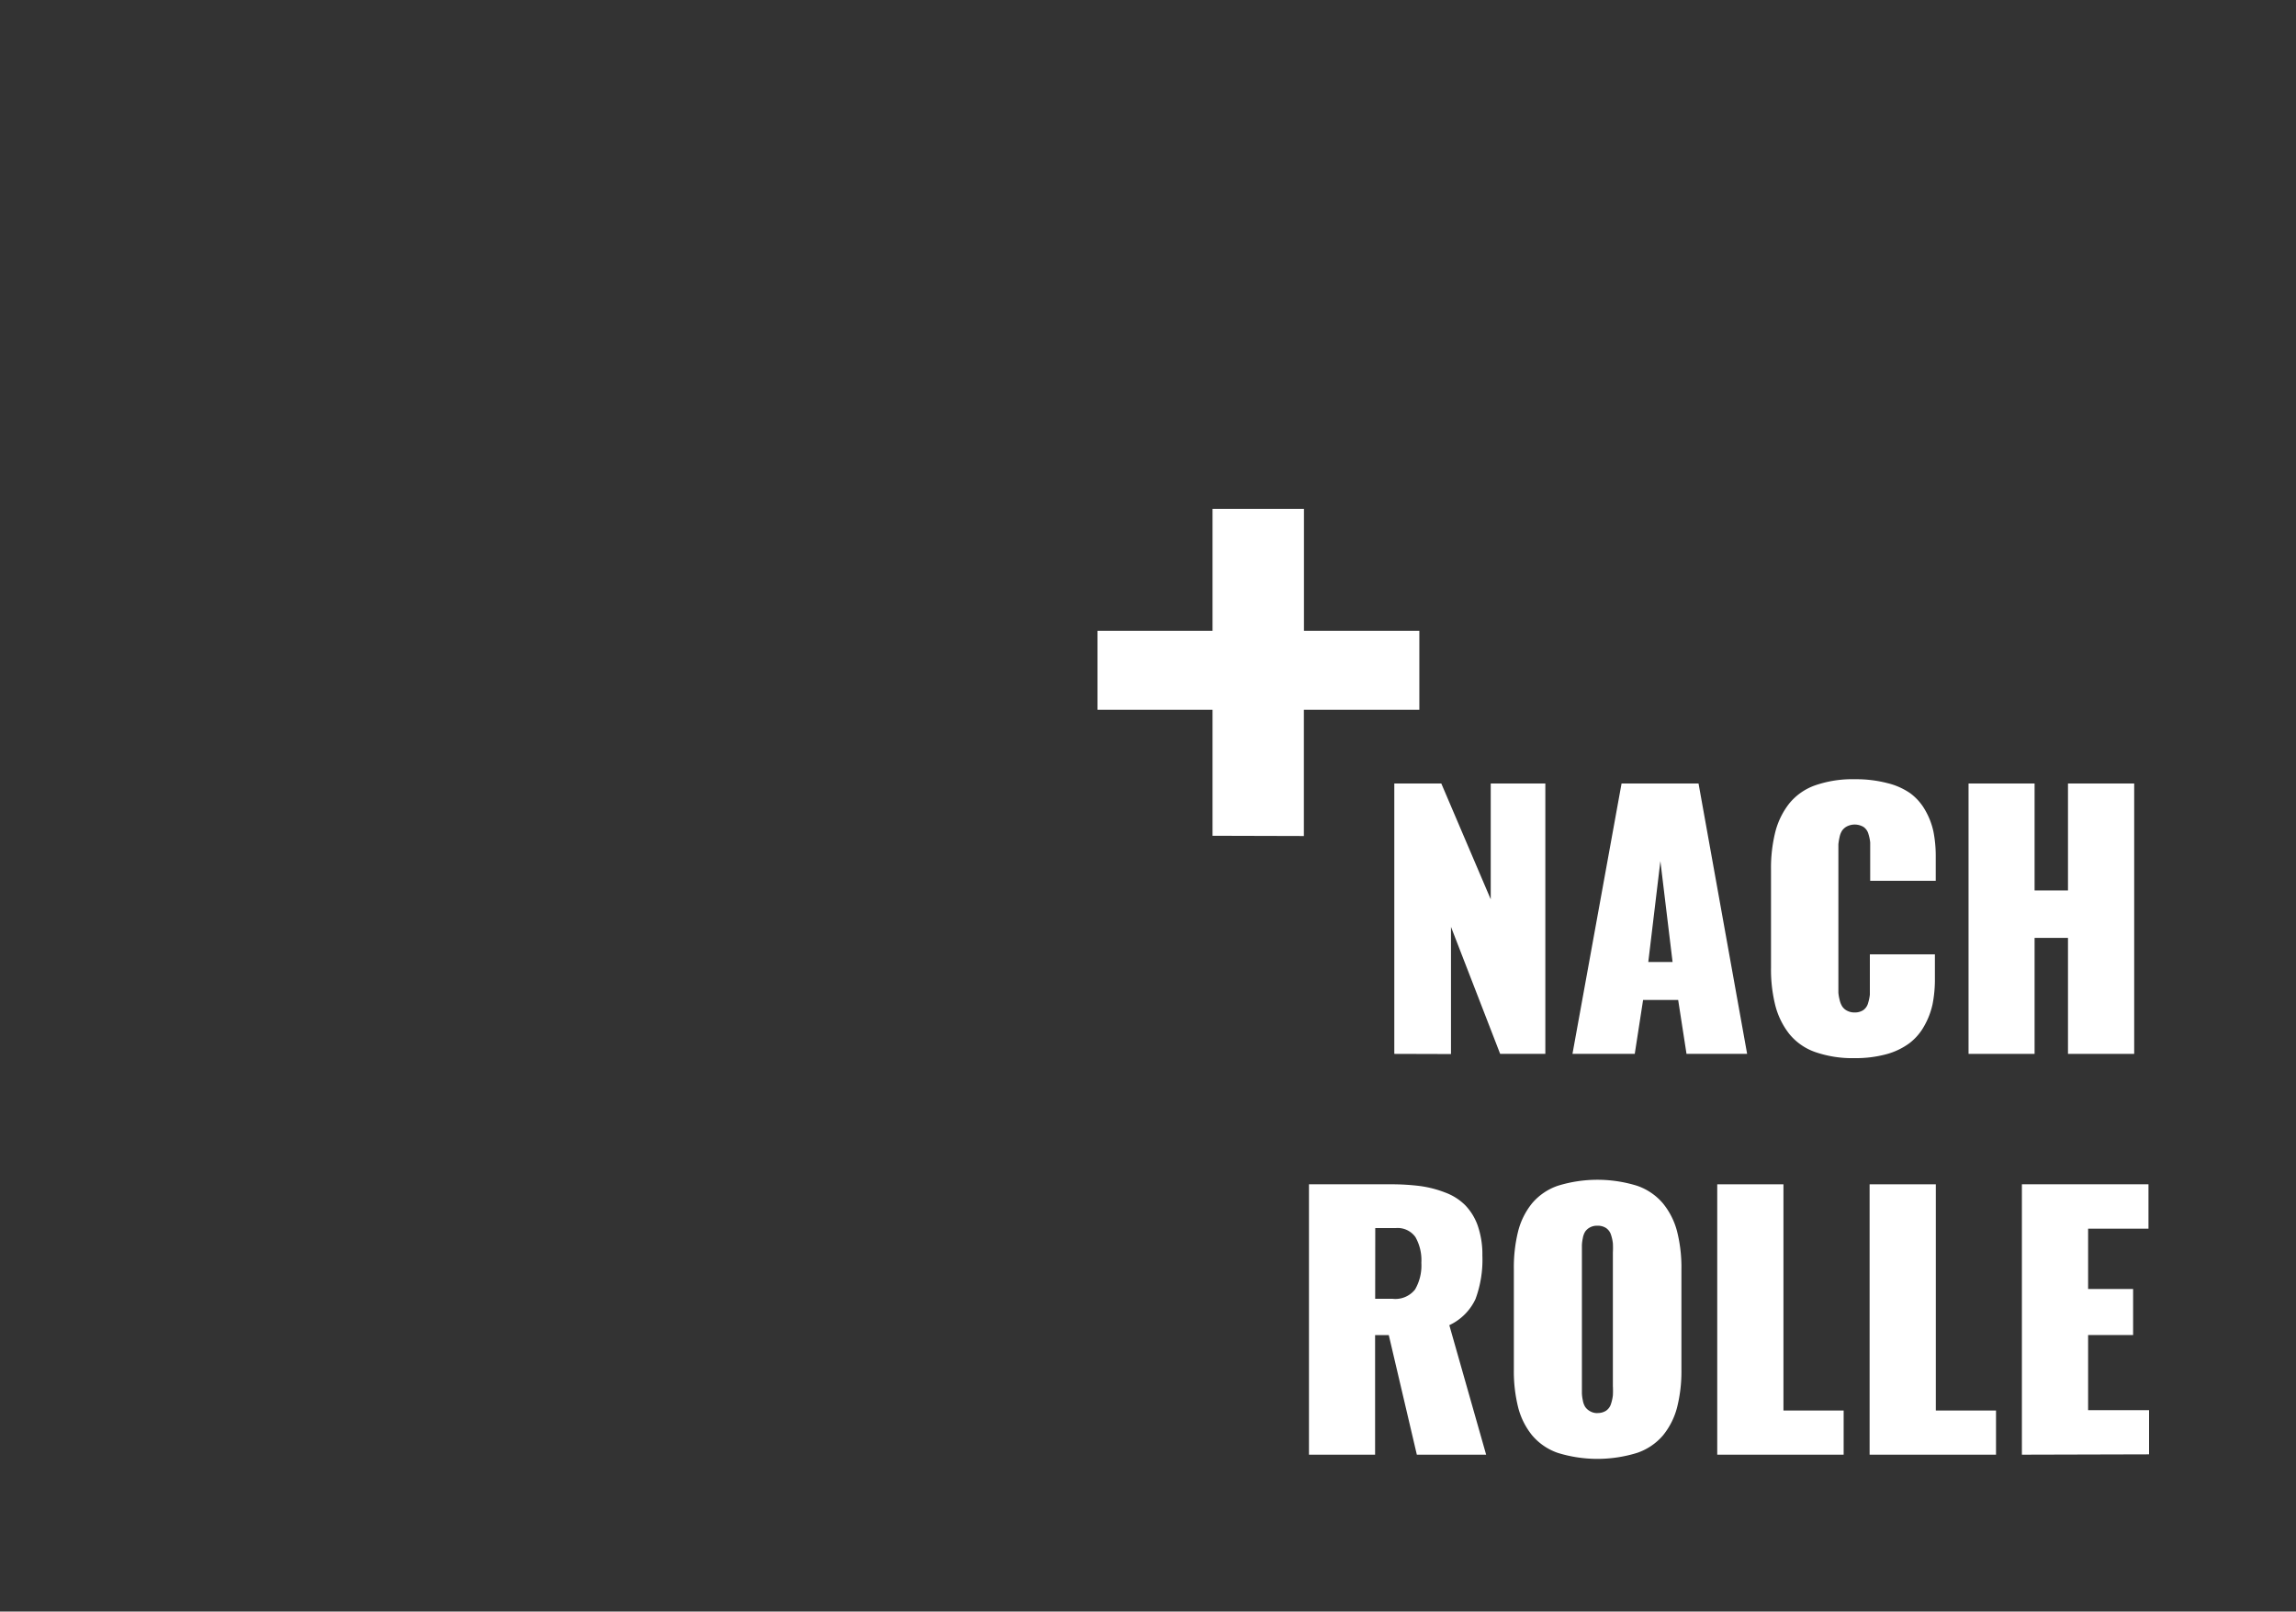 <svg xmlns="http://www.w3.org/2000/svg" width="275" height="193" viewBox="0 0 275 193"><rect x="0" y="0" width="275" height="193" fill="#333333" stroke="none"/><title>nach_rolle</title><rect width="275" height="193" fill="none"/><path d="M167,126.21V93.83h5.63l5.92,13.87V93.83h6.54v32.38h-5.41L173.79,111v15.23Z" fill="#fff"/><path d="M188.34,126.21l5.88-32.38h9.22l5.82,32.38H202l-1-6.46h-4.2l-1,6.46Zm9.08-11h2.91l-1.46-12.09Z" fill="#fff"/><path d="M222.15,126.72a13.58,13.58,0,0,1-4.74-.73,6.94,6.94,0,0,1-3.11-2.18,9.22,9.22,0,0,1-1.66-3.38,17.69,17.69,0,0,1-.52-4.55v-11.7a17.79,17.79,0,0,1,.52-4.57,9.22,9.22,0,0,1,1.66-3.38,7,7,0,0,1,3.11-2.18,13.58,13.58,0,0,1,4.74-.73,14.83,14.83,0,0,1,3.89.46A8.19,8.19,0,0,1,228.8,95a6.49,6.49,0,0,1,1.77,2,8.79,8.79,0,0,1,1,2.57,15.08,15.08,0,0,1,.28,3v2.91H224V102c0-.47,0-.84,0-1.12a5.2,5.2,0,0,0-.21-1,1.5,1.5,0,0,0-.58-.84,2.07,2.07,0,0,0-2-.07,1.64,1.64,0,0,0-.58.51,2.28,2.28,0,0,0-.3.78,6.31,6.31,0,0,0-.14.86q0,.37,0,.88V118q0,.51,0,.89a5.4,5.4,0,0,0,.15.86,2.55,2.55,0,0,0,.31.78,1.52,1.52,0,0,0,.58.51,1.85,1.85,0,0,0,.89.21,1.82,1.82,0,0,0,1.05-.28,1.5,1.5,0,0,0,.58-.85,5.4,5.4,0,0,0,.21-1c0-.28,0-.65,0-1.12v-3.71h7.79v2.89a15.34,15.34,0,0,1-.28,3.08,9.16,9.16,0,0,1-1,2.61,6.61,6.61,0,0,1-1.77,2.06,8.33,8.33,0,0,1-2.76,1.32A14,14,0,0,1,222.15,126.72Z" fill="#fff"/><path d="M235.78,126.21V93.83h7.91v12.81h4V93.83h7.93v32.38h-7.93V112.32h-4v13.89Z" fill="#fff"/><path d="M156.78,174.21V141.83h9.67a27.62,27.62,0,0,1,3.66.21,13.27,13.27,0,0,1,3,.78,6.67,6.67,0,0,1,2.38,1.51A6.74,6.74,0,0,1,177,146.8a10.5,10.5,0,0,1,.55,3.56,13.55,13.55,0,0,1-.82,5.2,6.46,6.46,0,0,1-3.14,3.14L178,174.21h-8.3l-3.36-14.32h-1.64v14.32Zm7.93-18.67h2.07a3,3,0,0,0,2.71-1.12,5.72,5.72,0,0,0,.75-3.19,5.59,5.59,0,0,0-.71-3.08,2.61,2.61,0,0,0-2.35-1.08h-2.46Z" fill="#fff"/><path d="M196.06,174a16.06,16.06,0,0,1-9.46,0,7,7,0,0,1-3.11-2.13,8.75,8.75,0,0,1-1.66-3.34,17.91,17.91,0,0,1-.51-4.54V152a17.91,17.91,0,0,1,.51-4.54,8.75,8.75,0,0,1,1.66-3.34A7,7,0,0,1,186.6,142a16.06,16.06,0,0,1,9.46,0,7.05,7.05,0,0,1,3.13,2.13,8.81,8.81,0,0,1,1.68,3.34,17.62,17.62,0,0,1,.52,4.54v12a17.62,17.62,0,0,1-.52,4.54,8.81,8.81,0,0,1-1.68,3.34A7.05,7.05,0,0,1,196.06,174Zm-4.74-4.78a1.82,1.82,0,0,0,1.05-.28,1.54,1.54,0,0,0,.59-.83,5.12,5.12,0,0,0,.22-1,10.68,10.68,0,0,0,0-1.11V150a10.68,10.68,0,0,0,0-1.11,5,5,0,0,0-.22-1,1.54,1.54,0,0,0-.59-.82,1.82,1.82,0,0,0-1.05-.28,1.76,1.76,0,0,0-.9.21,1.61,1.61,0,0,0-.56.5,2.19,2.19,0,0,0-.28.78,5.15,5.15,0,0,0-.11.82q0,.32,0,.89v16q0,.55,0,.88a5.15,5.15,0,0,0,.11.83,2.19,2.19,0,0,0,.28.78,1.69,1.69,0,0,0,.56.51A1.71,1.71,0,0,0,191.33,169.23Z" fill="#fff"/><path d="M205.68,174.21V141.83h7.93v27.09h7.21v5.29Z" fill="#fff"/><path d="M223.93,174.21V141.83h7.93v27.09h7.21v5.29Z" fill="#fff"/><path d="M242.17,174.21V141.83h15.16v5.31H250.1v7.23h5.39v5.51H250.1v9h7.3v5.29Z" fill="#fff"/><path d="M145.23,100.09V85H131.45V75.55h13.78V60.94h10.95V75.55H170V85H156.17v15.12Z" fill="#fff"/></svg>